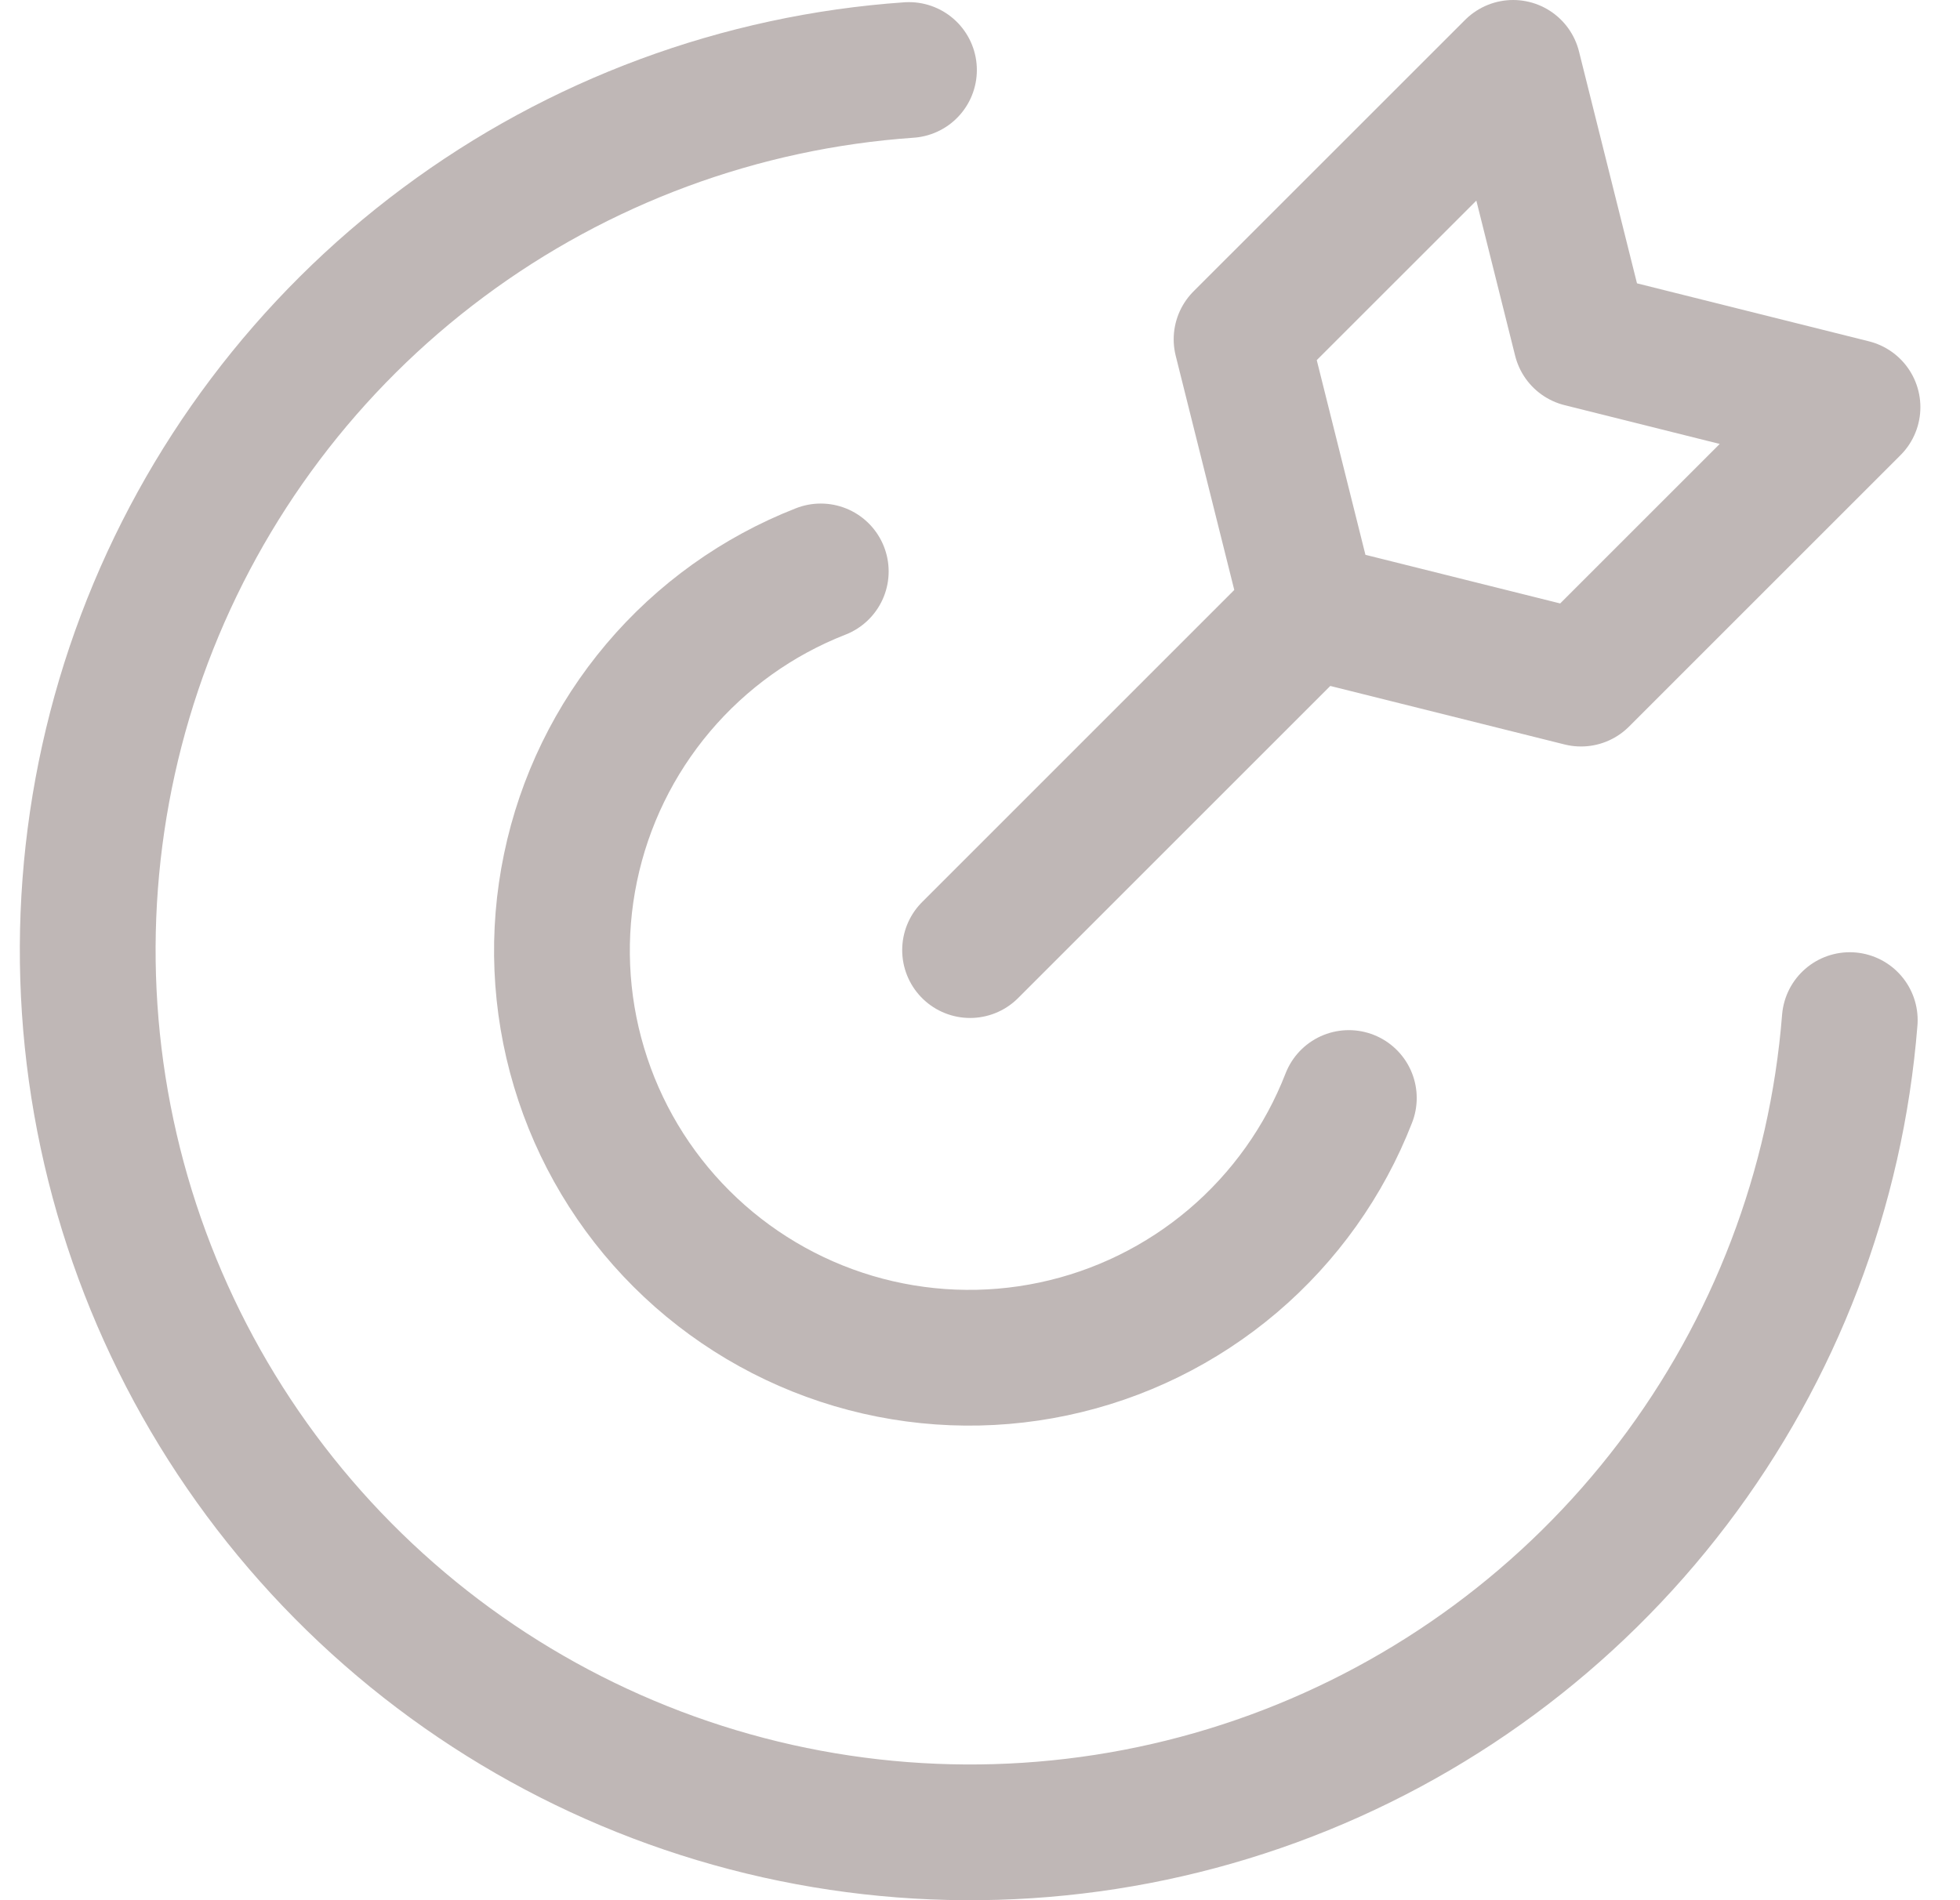<?xml version="1.0" encoding="UTF-8"?>
<svg xmlns="http://www.w3.org/2000/svg" width="33" height="32" viewBox="0 0 33 32" fill="none">
  <g clip-path="url(#clip0_3354_6)">
    <path d="M31.144 17.179C30.919 20.015 29.884 22.726 28.163 24.99C26.442 27.255 24.107 28.978 21.435 29.955C18.764 30.931 15.868 31.12 13.092 30.5C10.316 29.879 7.777 28.475 5.776 26.453C3.775 24.432 2.396 21.879 1.803 19.097C1.21 16.315 1.429 13.421 2.432 10.759C3.436 8.098 5.182 5.78 7.464 4.082C9.745 2.384 12.467 1.376 15.304 1.179" stroke="#BFB7B6" stroke-width="2.286" stroke-linecap="round" stroke-linejoin="round"></path>
    <path d="M22.71 18.491C22.297 19.554 21.626 20.496 20.758 21.234C19.889 21.972 18.85 22.482 17.735 22.717C16.62 22.953 15.463 22.906 14.371 22.583C13.278 22.259 12.283 21.668 11.476 20.863C10.669 20.058 10.075 19.065 9.749 17.973C9.422 16.881 9.373 15.725 9.606 14.609C9.838 13.493 10.345 12.453 11.081 11.582C11.816 10.712 12.757 10.038 13.819 9.623M16.333 16L22.047 10.286M22.047 10.286L26.619 11.428L31.19 6.857L26.619 5.714L25.476 1.143L20.904 5.714L22.047 10.286Z" stroke="#BFB7B6" stroke-width="2.286" stroke-linecap="round" stroke-linejoin="round"></path>
  </g>
  <defs>
    <clipPath id="clip0_3354_6">
      <rect width="32" height="32" fill="white" transform="translate(0.333)"></rect>
    </clipPath>
  </defs>
</svg>
